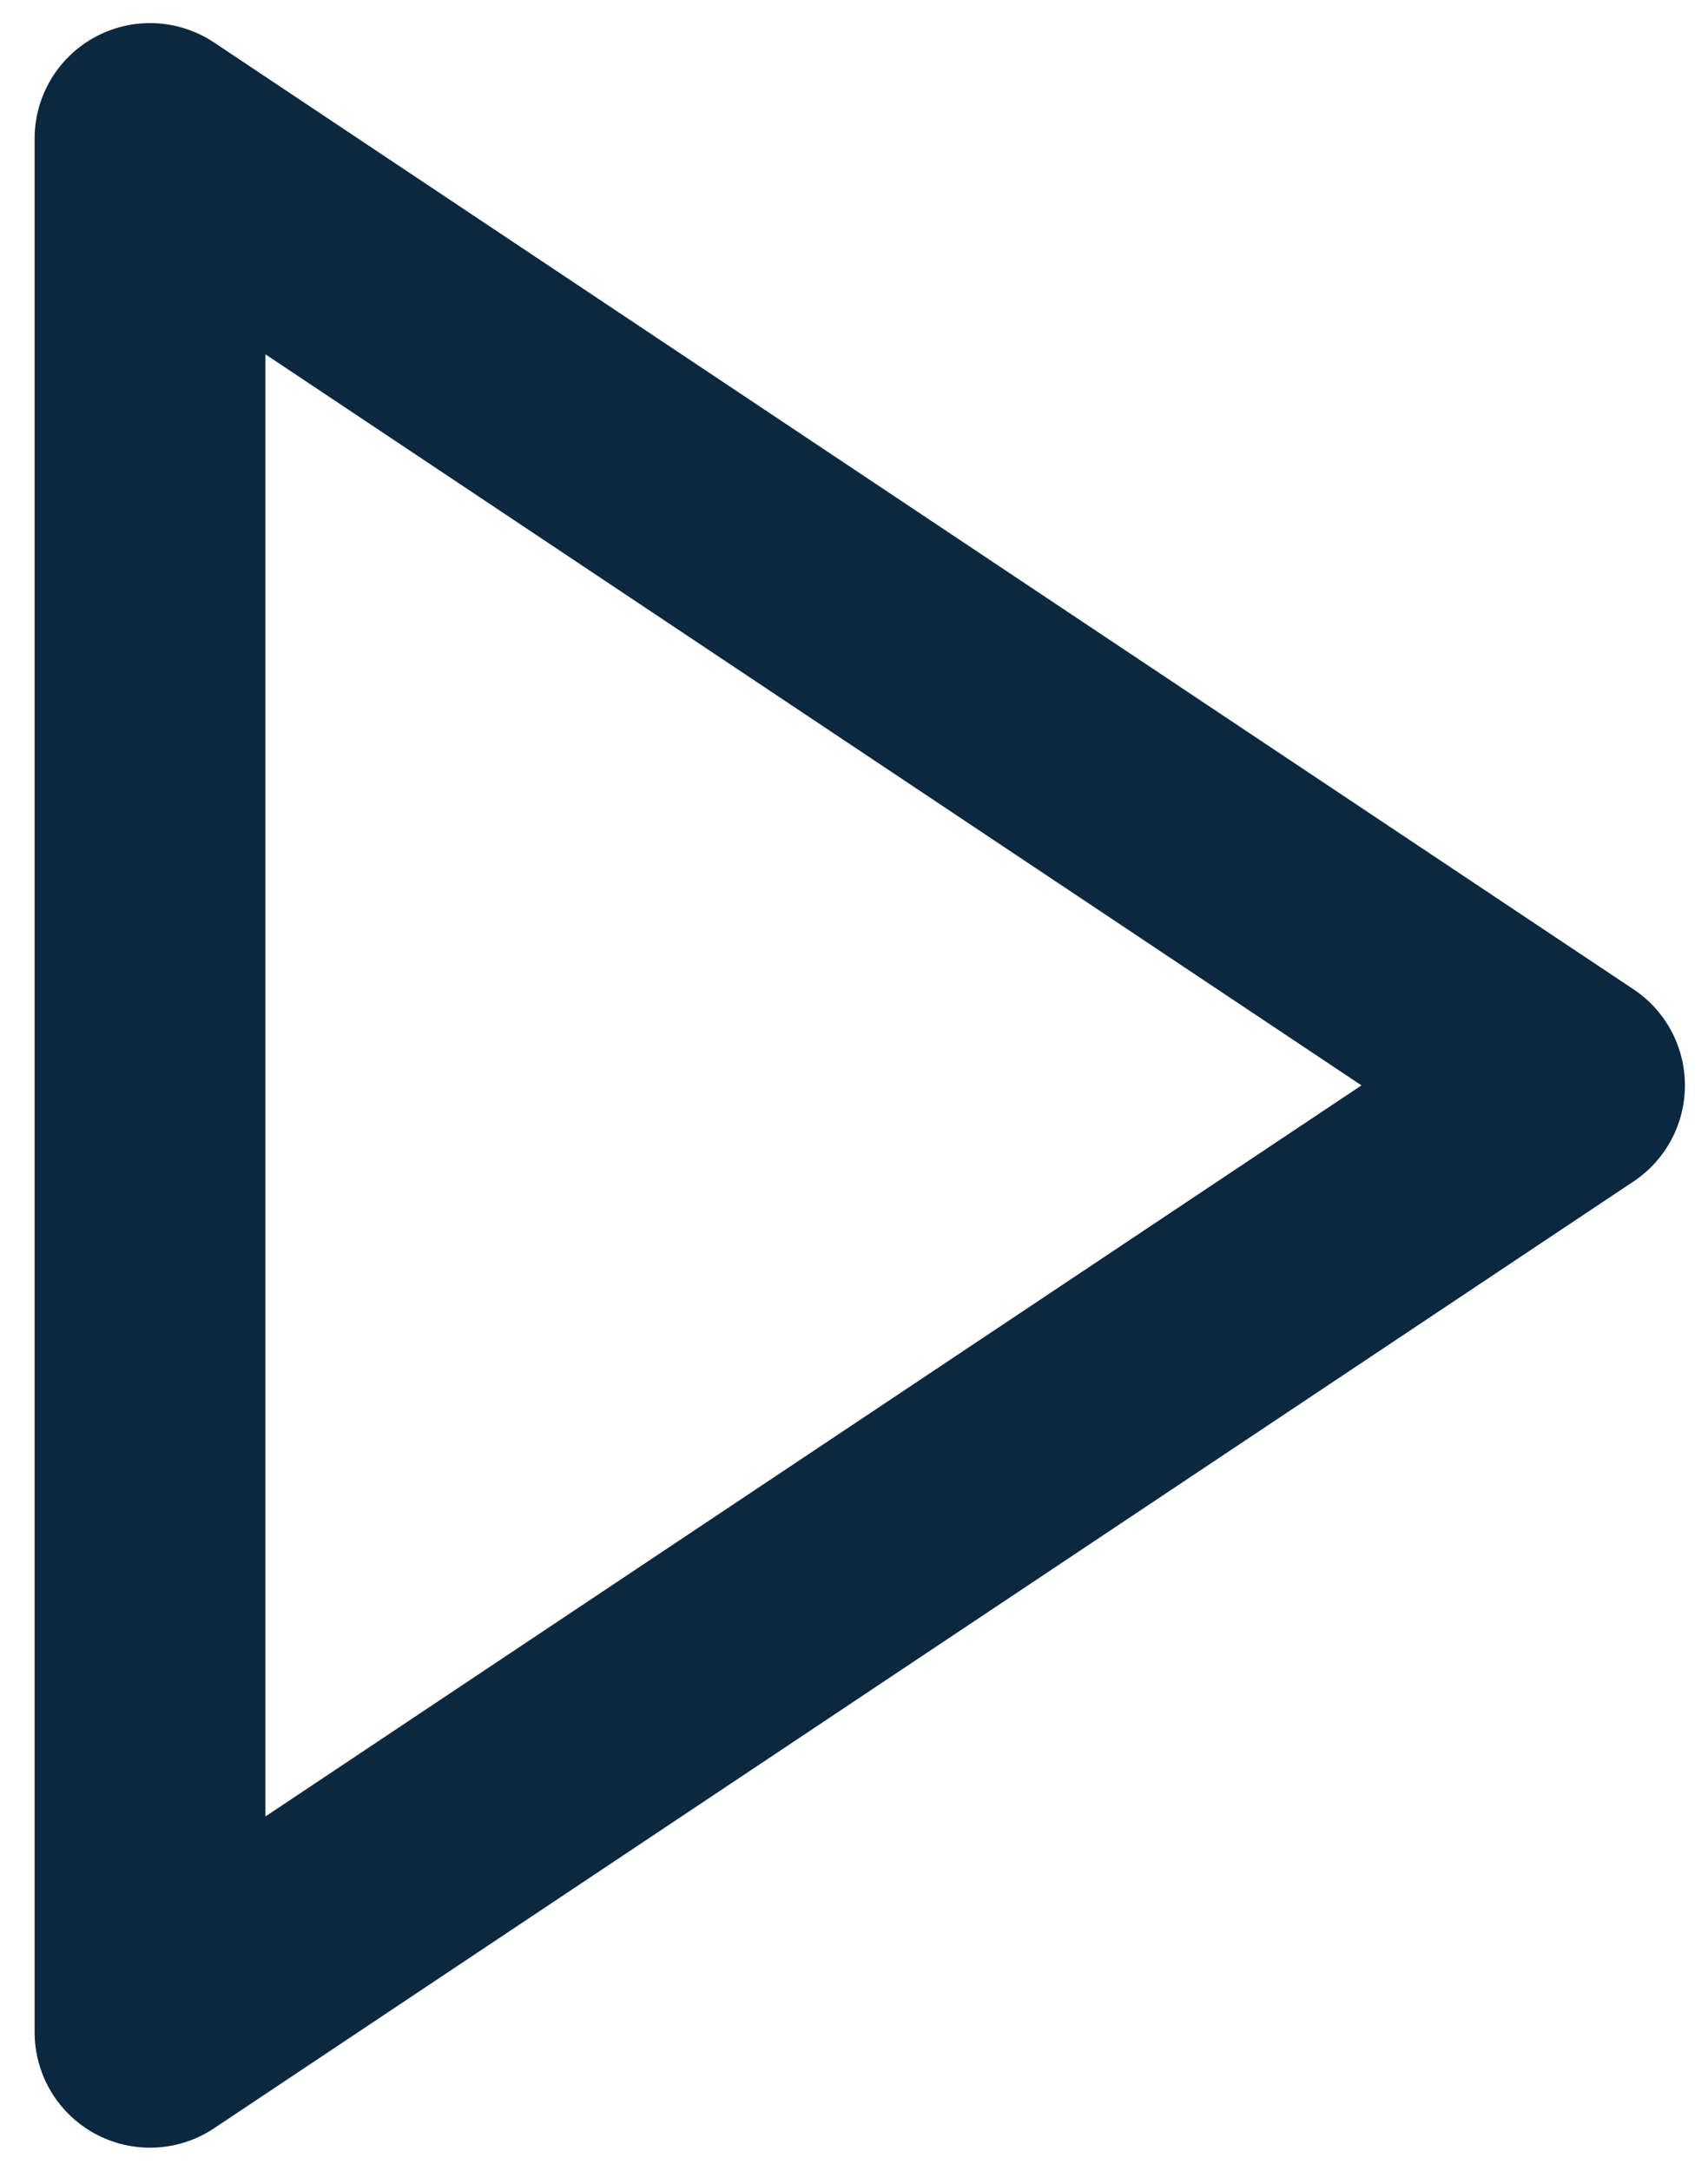 <?xml version="1.0" encoding="UTF-8"?>
<svg xmlns="http://www.w3.org/2000/svg" width="37" height="47" viewBox="0 0 37 47" fill="none">
  <path d="M3.25 3L34 23.5L3.25 44V3Z" stroke="#0A2840" stroke-width="5" stroke-linecap="round" stroke-linejoin="round"></path>
</svg>
